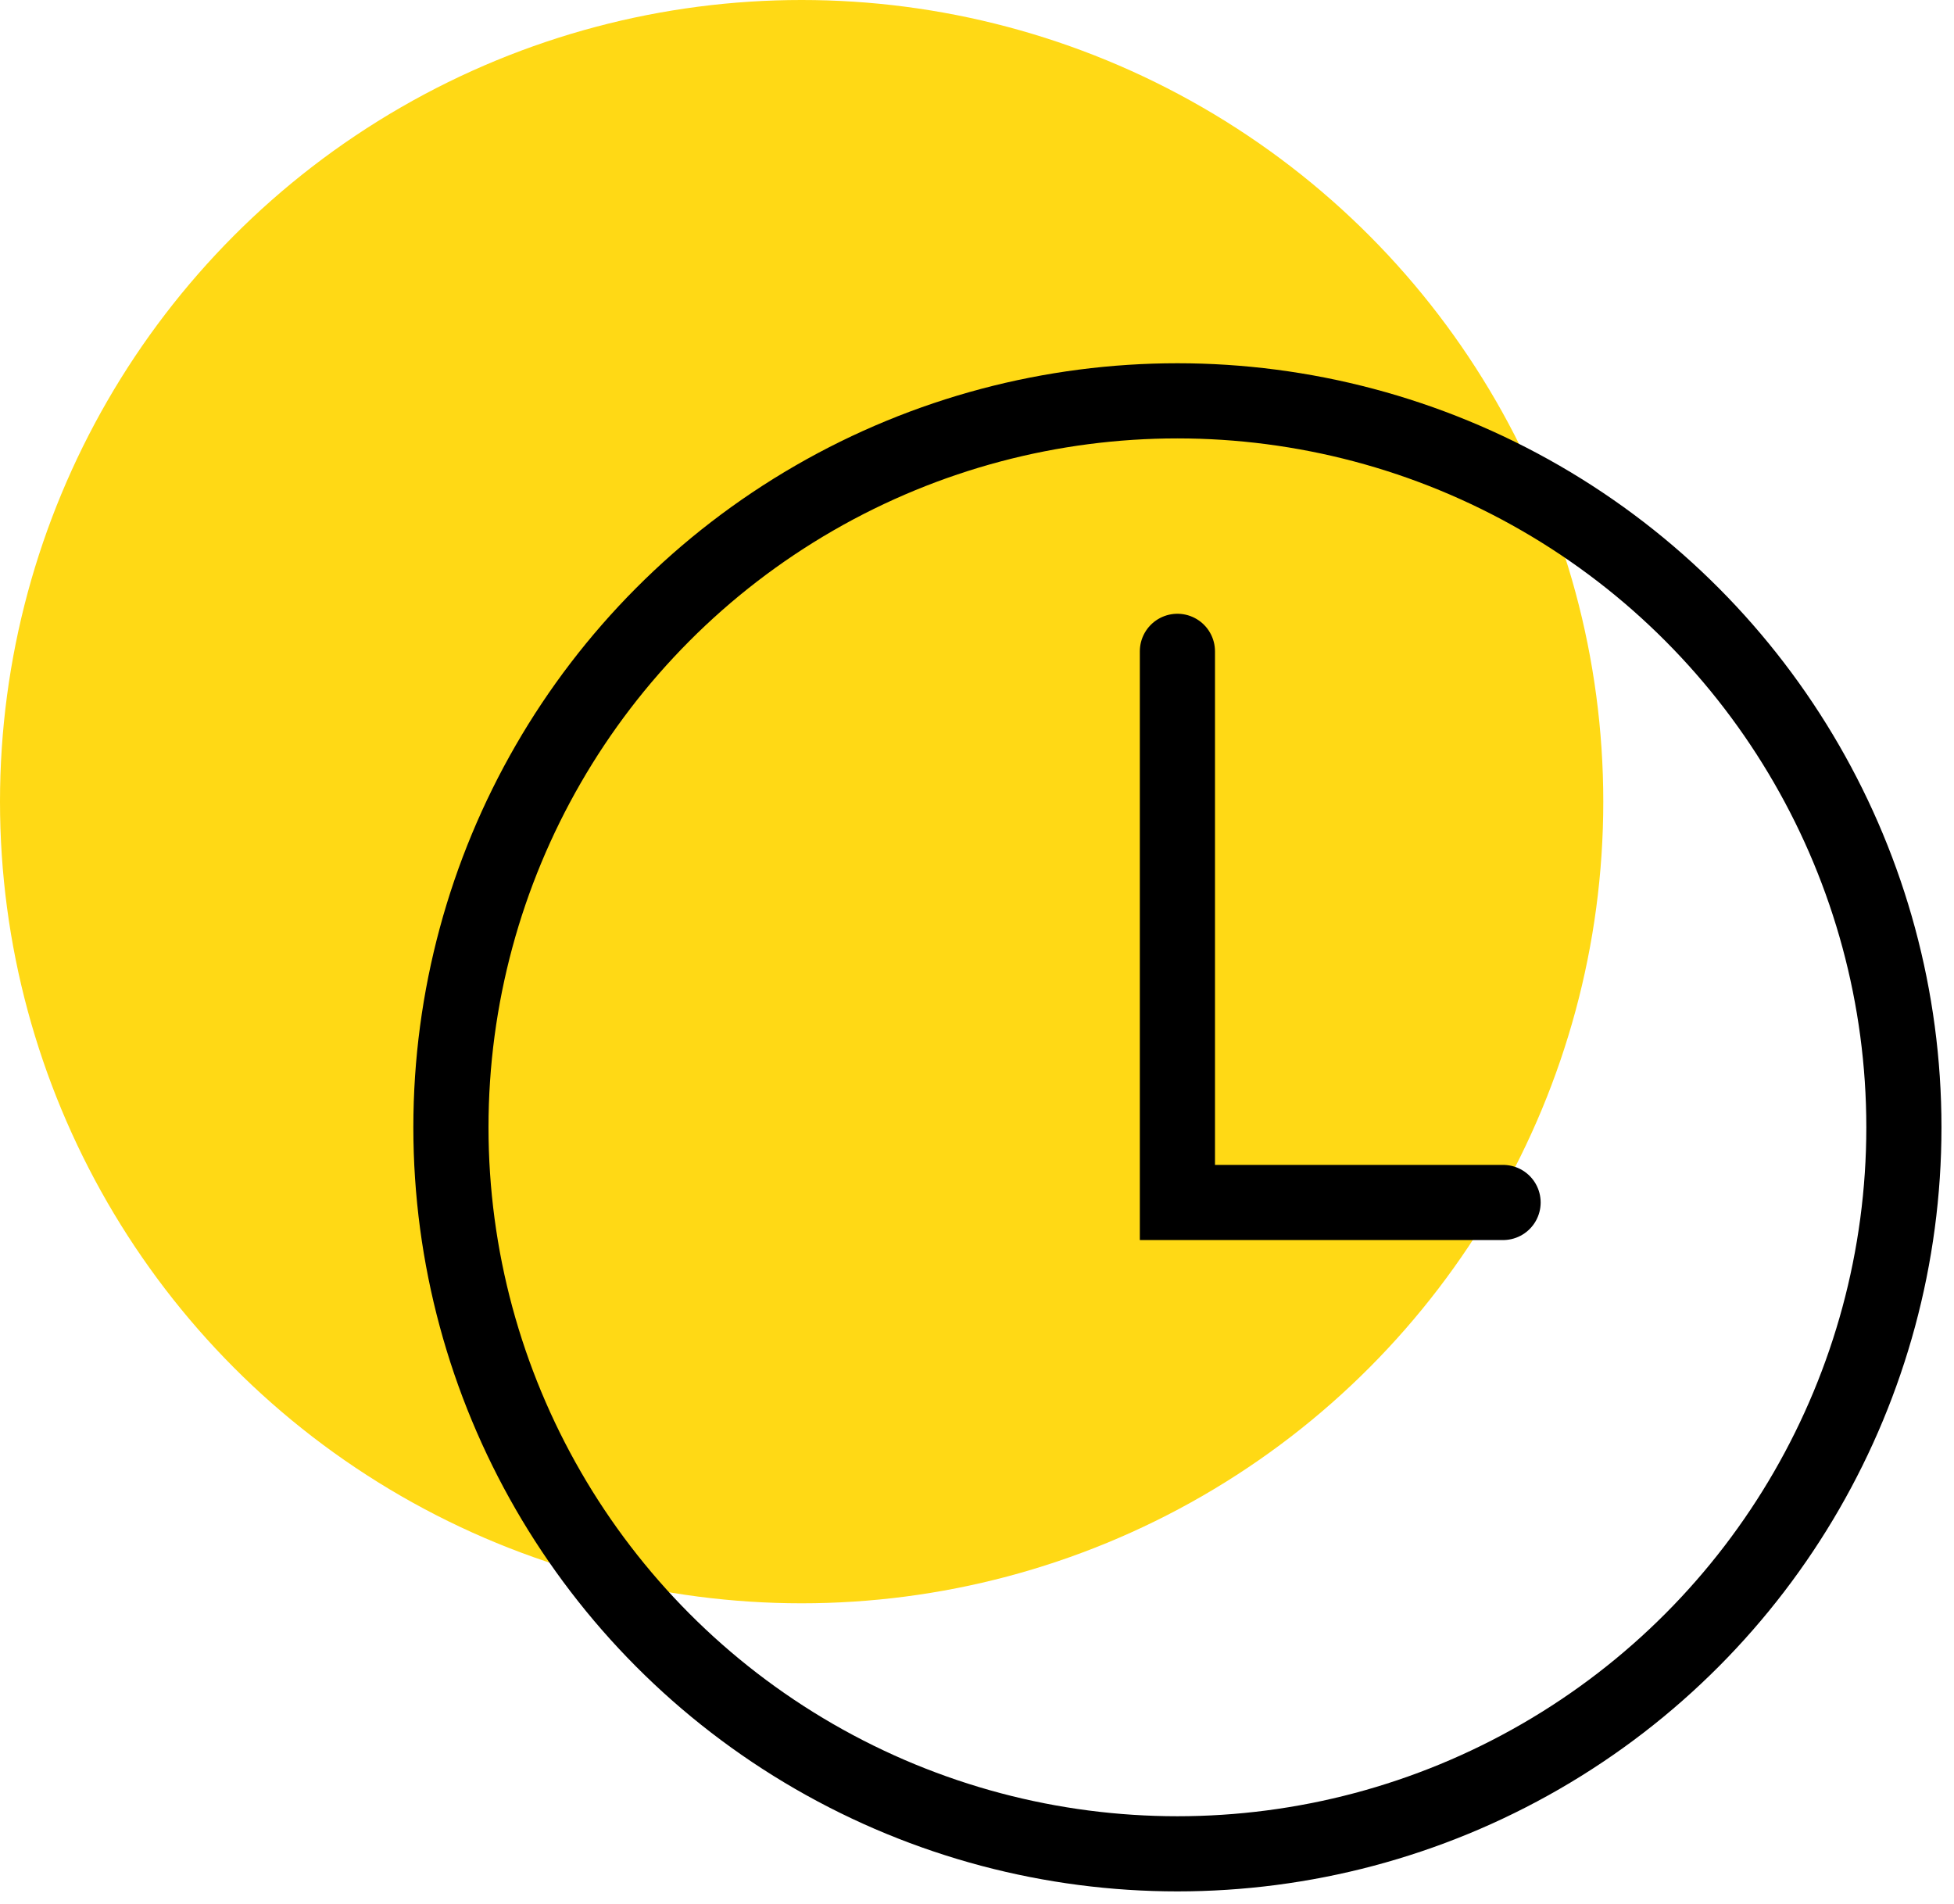 <svg width="39" height="38" viewBox="0 0 39 38" fill="none" xmlns="http://www.w3.org/2000/svg">
<circle cx="16" cy="16" r="16" fill="#FFD915"/>
<circle cx="23.5" cy="22.5" r="14.5" stroke="black" stroke-width="1.5" stroke-linecap="round"/>
<path d="M23.5 13V24H30" stroke="black" stroke-width="1.5" stroke-linecap="round"/>
</svg>
